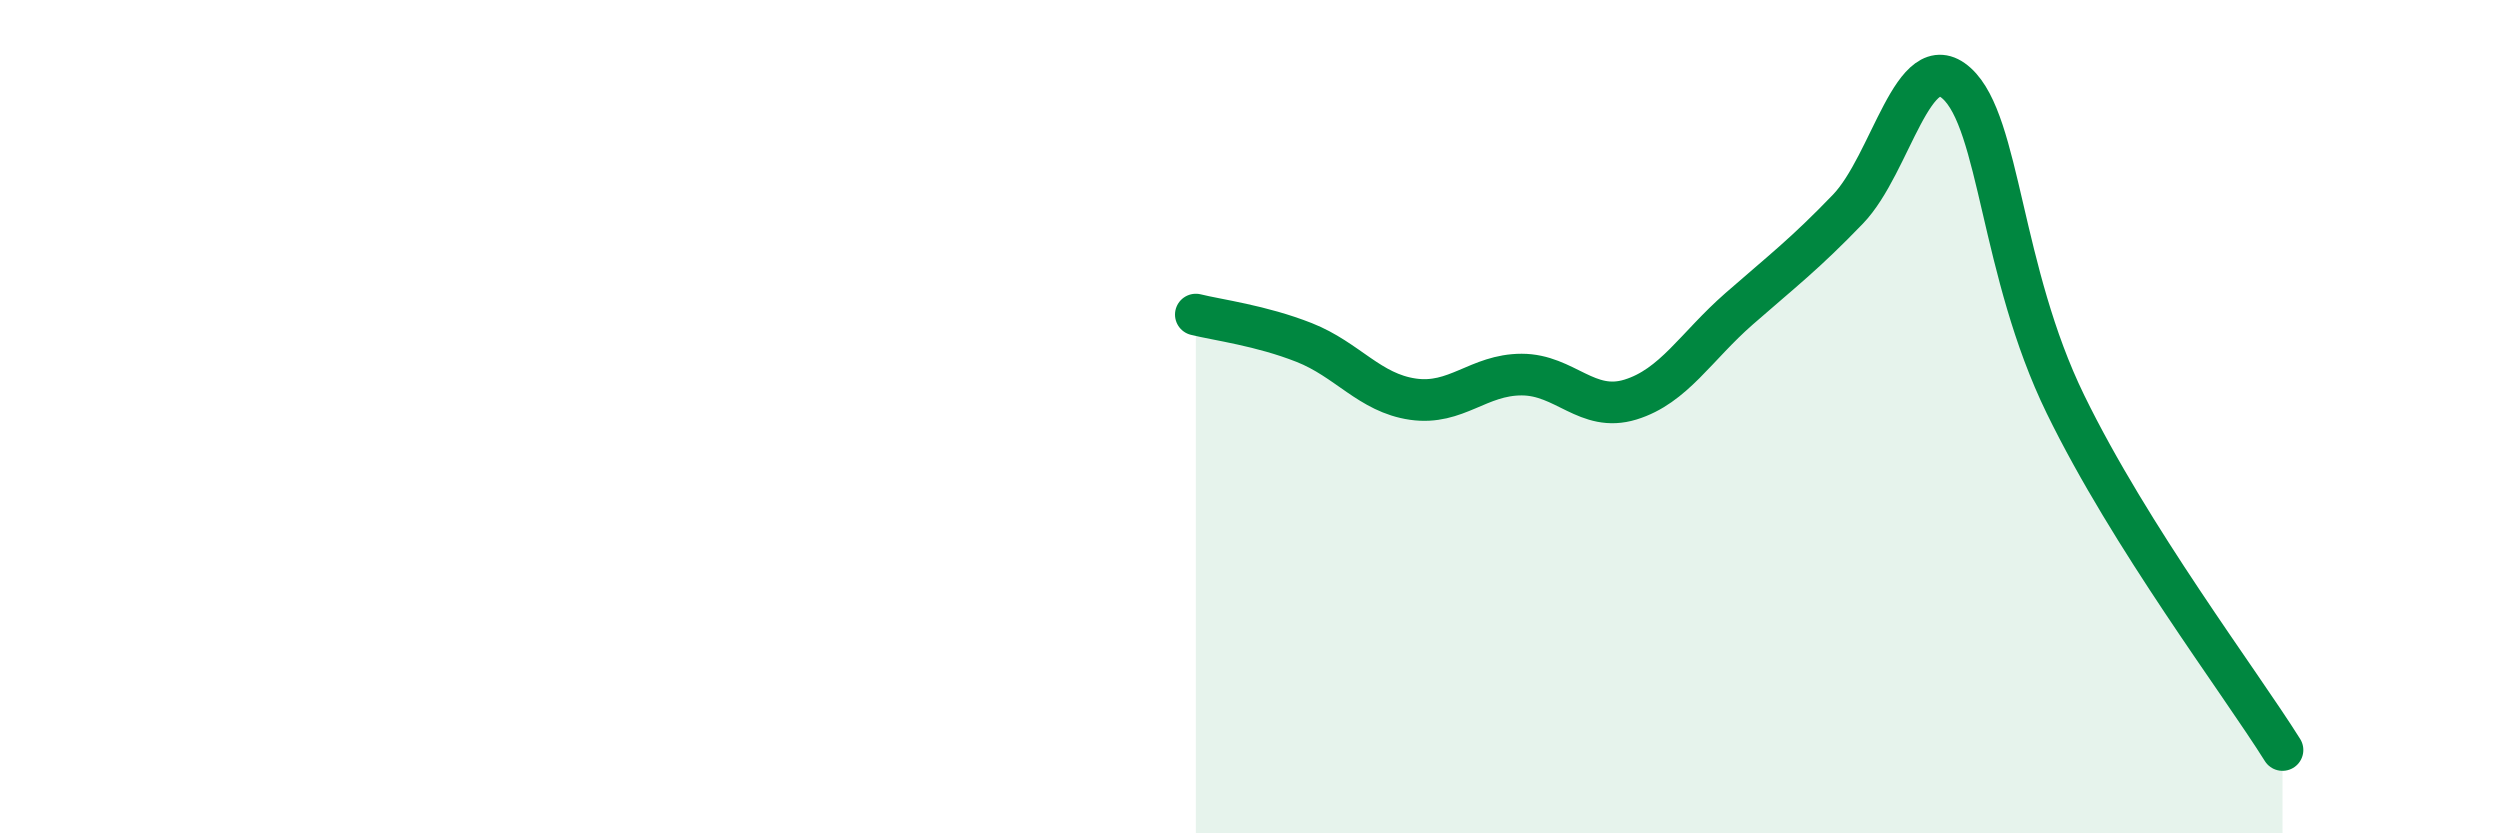 
    <svg width="60" height="20" viewBox="0 0 60 20" xmlns="http://www.w3.org/2000/svg">
      <path
        d="M 28.7,7.55 C 29.22,7.68 30.26,7.81 31.3,8.22 C 32.34,8.63 32.87,9.43 33.91,9.58 C 34.95,9.73 35.48,8.99 36.52,8.99 C 37.56,8.99 38.09,9.91 39.13,9.59 C 40.17,9.27 40.7,8.32 41.74,7.41 C 42.78,6.5 43.31,6.1 44.35,5.02 C 45.39,3.94 45.92,1.06 46.96,2 C 48,2.94 48.01,6.5 49.57,9.7 C 51.13,12.9 53.74,16.34 54.78,18L54.78 20L28.7 20Z"
        fill="#008740"
        opacity="0.1"
        stroke-linecap="round"
        stroke-linejoin="round"
      />
      <path
        d="M 28.7,7.55 C 29.22,7.68 30.26,7.81 31.3,8.22 C 32.34,8.63 32.87,9.43 33.91,9.58 C 34.95,9.73 35.48,8.99 36.52,8.99 C 37.56,8.99 38.09,9.91 39.13,9.59 C 40.17,9.27 40.7,8.32 41.74,7.41 C 42.78,6.5 43.31,6.1 44.35,5.02 C 45.39,3.94 45.92,1.06 46.96,2 C 48,2.94 48.01,6.5 49.57,9.7 C 51.13,12.9 53.74,16.34 54.78,18"
        stroke="#008740"
        stroke-width="1"
        fill="none"
        stroke-linecap="round"
        stroke-linejoin="round"
      />
    </svg>
  